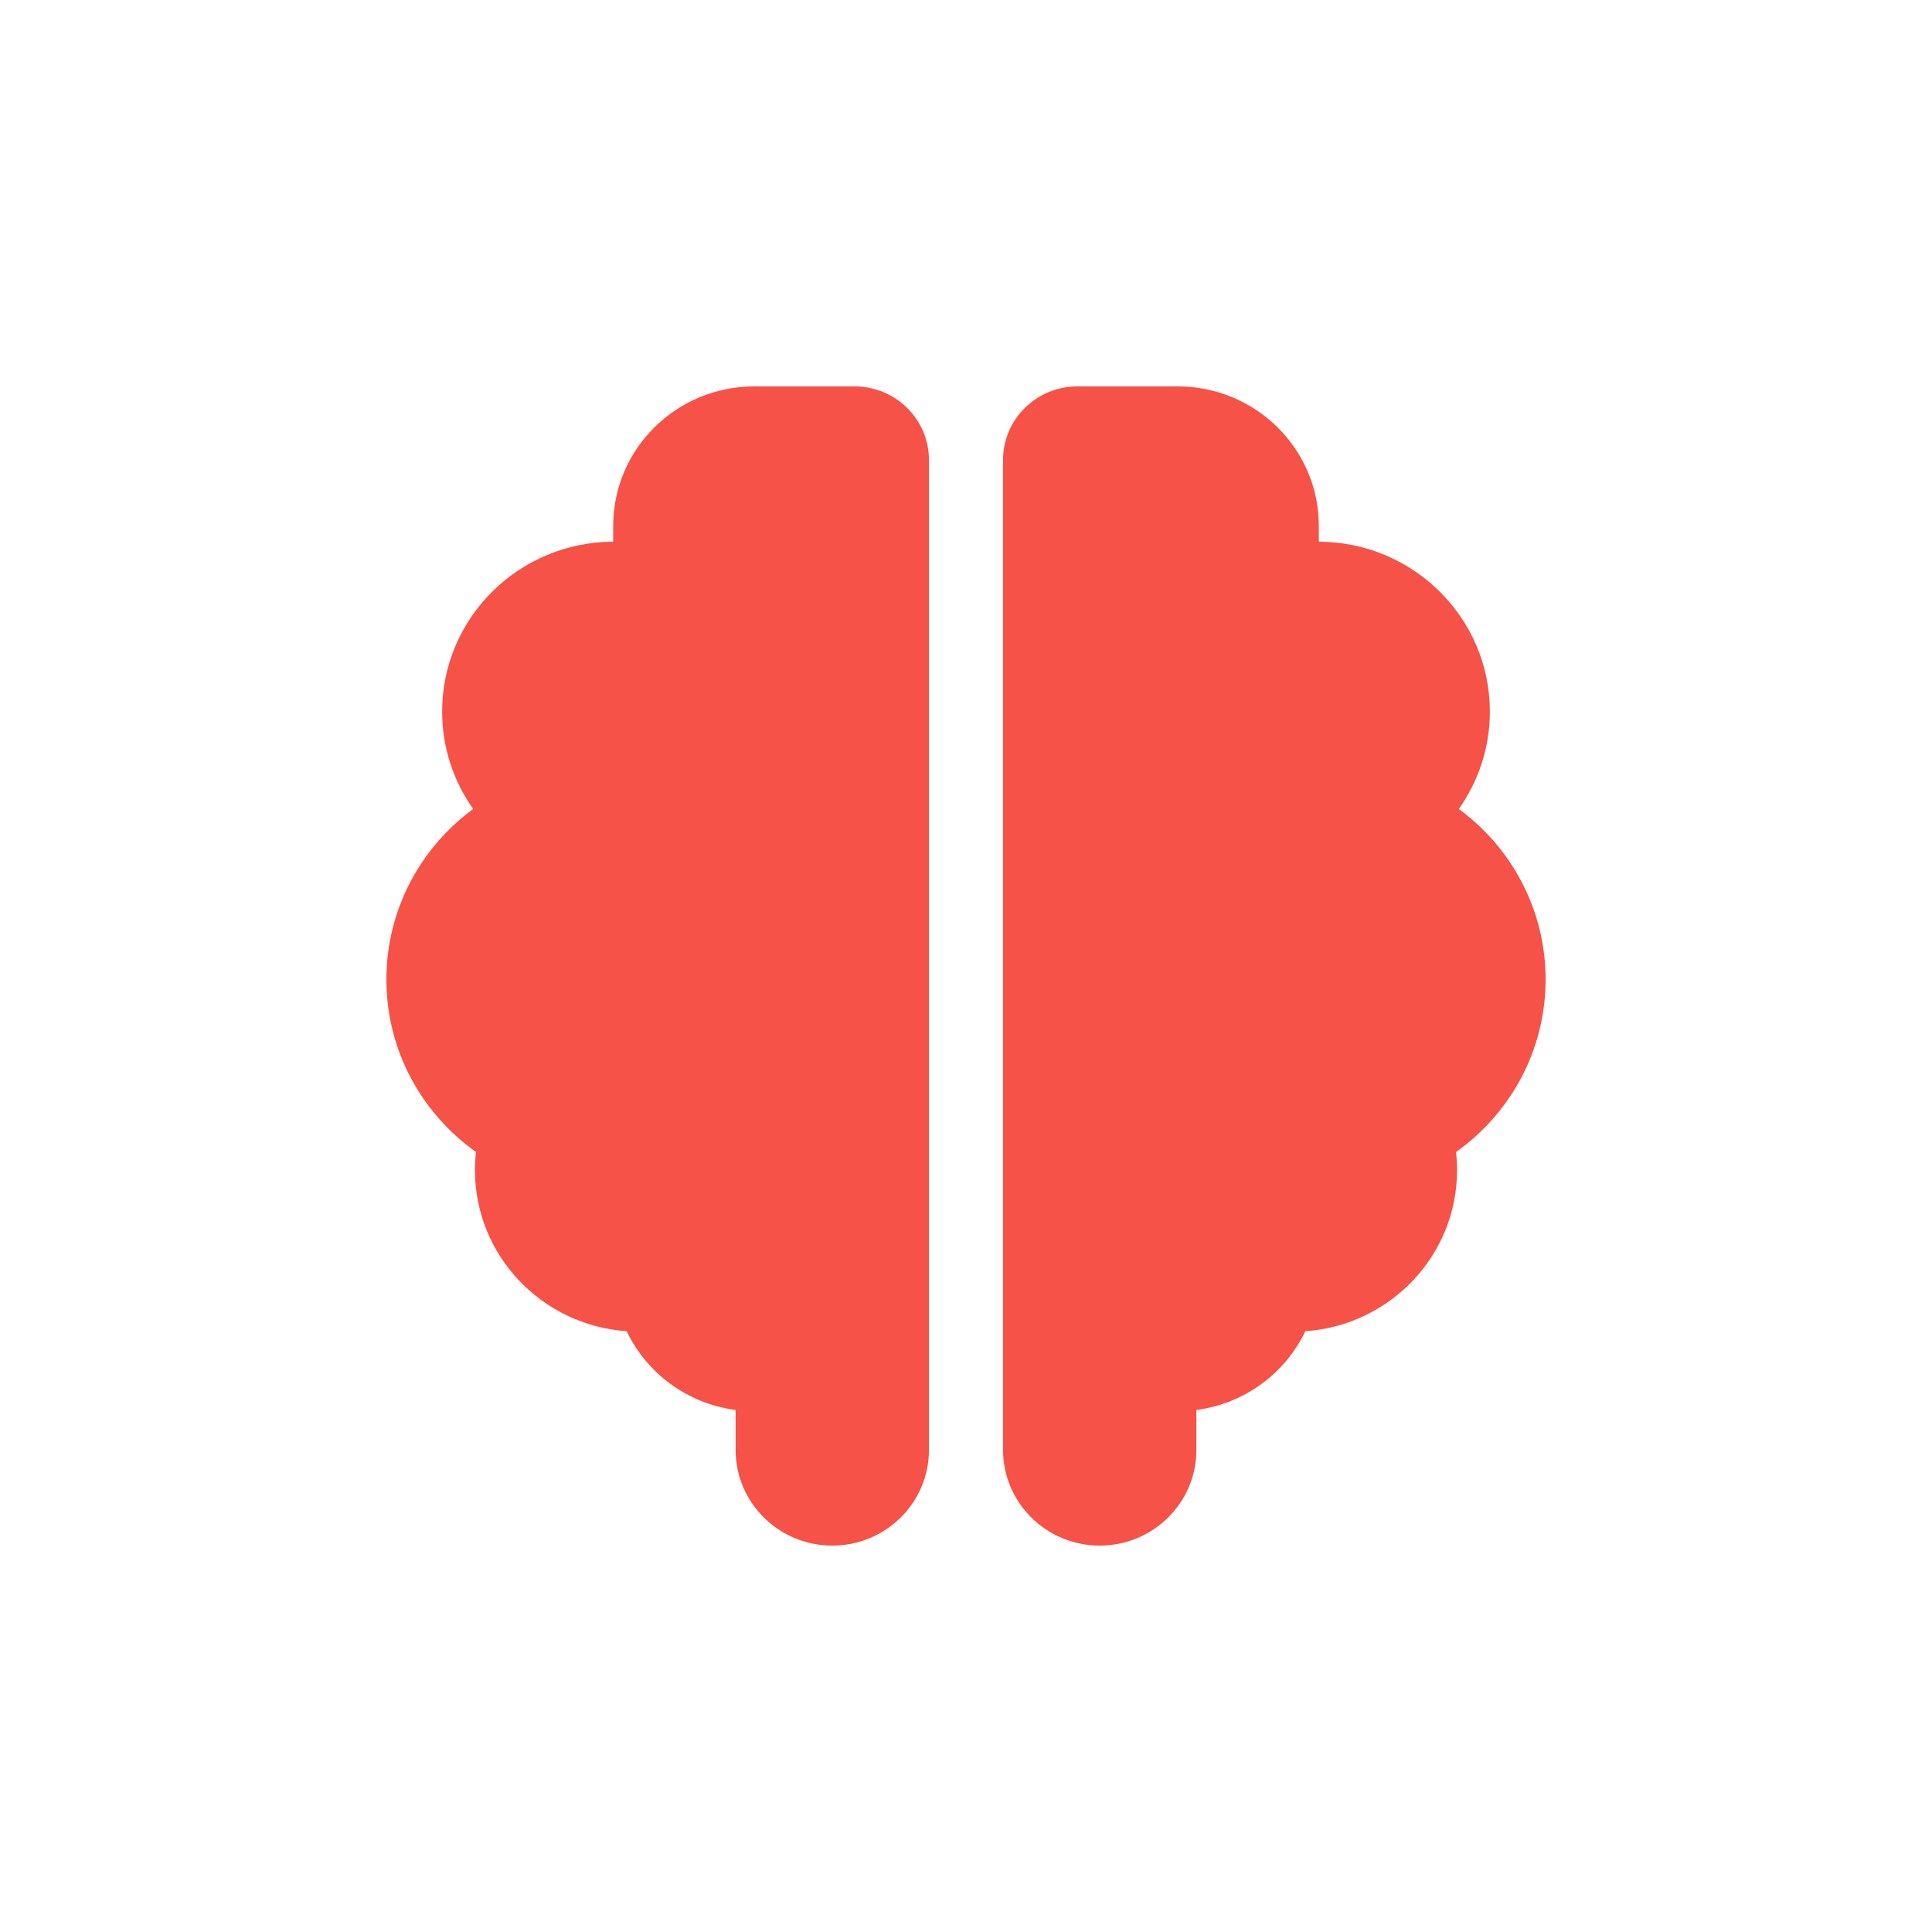 <?xml version="1.0" encoding="utf-8"?>
<!-- Generator: Adobe Illustrator 28.2.0, SVG Export Plug-In . SVG Version: 6.00 Build 0)  -->
<svg version="1.1" xmlns="http://www.w3.org/2000/svg" xmlns:xlink="http://www.w3.org/1999/xlink" x="0px" y="0px"
	 viewBox="0 0 2048 2048" style="enable-background:new 0 0 2048 2048;" xml:space="preserve">
<style type="text/css">
	.st0{display:none;}
	.st1{display:inline;}
	.st2{fill:#B688FF;stroke:#E7E0D6;stroke-width:5.864;stroke-linecap:round;stroke-linejoin:round;stroke-miterlimit:10;}
	.st3{fill:#B688FF;}
	.st4{fill:#F65247;}
	.st5{display:inline;fill:#00C42E;}
</style>
<g id="relationships" class="st0">
	<g class="st1">
		<path class="st2" d="M1331.05,849.58"/>
		<path class="st2" d="M1078.42,849.58"/>
		<path class="st2" d="M1446.39,1217.56"/>
		<path class="st3" d="M807.34,934.1c-9.07,12.01-10.65,14.47-12.54,24.11c-2.58,13.19,1.71,26.26,22.34,48.41
			c20.74,22.26,38.19,22.7,53.82,8.94c9.3-8.19,186.72-186.72,186.72-186.72l20.73-19.52l20.73,19.52
			c8.13,8.13-0.86,1.08,25.54,20.73c26.4,19.66,112.06,22.67,150.16,0c20.01-8.97,37.66-22.71,37.87-22.88l18.33,22.88h0l0,0
			l18.33,22.88c-1.62,1.3-40.29,31.96-94.44,47.46c-19.1,5.46-37.75,8.4-55.83,8.9l267.22,267.22l62.54-62.54
			c7.55-6.87,14.73-14.1,21.62-21.62l0.77-0.77h-0.07c55.15-60.46,86.92-138.39,87.21-225.1
			c-9.13-323.54-387.54-448.57-596.91-207.82l-20.26,20.26"/>
		<path class="st3" d="M848.02,1322.2l41.92-41l242.88,248.35l65.24-65.24L953.54,1214.3l41.92-41l244.05,249.55l65.24-65.24
			l-245.68-251.22l41.92-41l245.23,250.76l78.65-78.65l-346.45-346.45L907.2,1062.26c-18.65,14.99-35.97,25.31-59.52,25.31
			c-24.35,0-58.47-10.46-81.34-36.86c-20.12-23.22-43.11-73.17-37.5-108.36c3.8-23.82,10.12-31.74,24.8-50.39l229.14-241.58
			c-60.18-62.26-143.89-99-238.63-99c-289.37-1.28-442.01,349.21-247.42,559.73h-0.07l0.76,0.76c6.89,7.52,14.08,14.76,21.63,21.63
			l504.9,504.9h0.01l67.38-67.38L848.02,1322.2z"/>
	</g>
</g>
<g id="burn">
	<g>
		<path class="st4" d="M905.88,409.6H799.53C716.95,409.6,650,475.85,650,557.57v16.64c-100.2,0.38-181.31,80.86-181.31,180.1
			c0,38.42,12.2,74,32.91,103.24c-55.82,41-92,106.69-92,180.76c0,75.37,37.49,142.03,94.97,182.86c-0.71,6.3-1.11,12.7-1.11,19.19
			c0,90.5,70.96,164.55,160.82,170.77c21.26,44.51,64.29,76.81,115.5,83.5v42.35c0,56.01,45.88,101.41,102.48,101.41h0
			c56.6,0,102.48-45.4,102.48-101.41v-119.07V783.13V487.64C984.75,444.54,949.44,409.6,905.88,409.6z"/>
		<path class="st4" d="M1142.12,409.6h106.35c82.59,0,149.54,66.25,149.54,147.97v16.64c100.2,0.38,181.31,80.86,181.31,180.1
			c0,38.42-12.2,74-32.91,103.24c55.82,41,92,106.69,92,180.76c0,75.37-37.49,142.03-94.97,182.86c0.71,6.3,1.11,12.7,1.11,19.19
			c0,90.5-70.96,164.55-160.82,170.77c-21.26,44.51-64.29,76.81-115.5,83.5v42.35c0,56.01-45.88,101.41-102.48,101.41h0
			c-56.6,0-102.48-45.4-102.48-101.41v-119.07V783.13V487.64C1063.25,444.54,1098.56,409.6,1142.12,409.6z"/>
	</g>
</g>
<g id="down" class="st0">
	<path class="st5" d="M409.6,409.6v1228.8h1228.8V409.6H409.6z M1023.15,1433.6l-0.05-0.05l-0.05,0.05L588.6,999.15l144.82-144.82
		l188.18,188.18V614.4h204.8v426.32l186.38-186.38l144.82,144.82L1023.15,1433.6z"/>
</g>
</svg>
